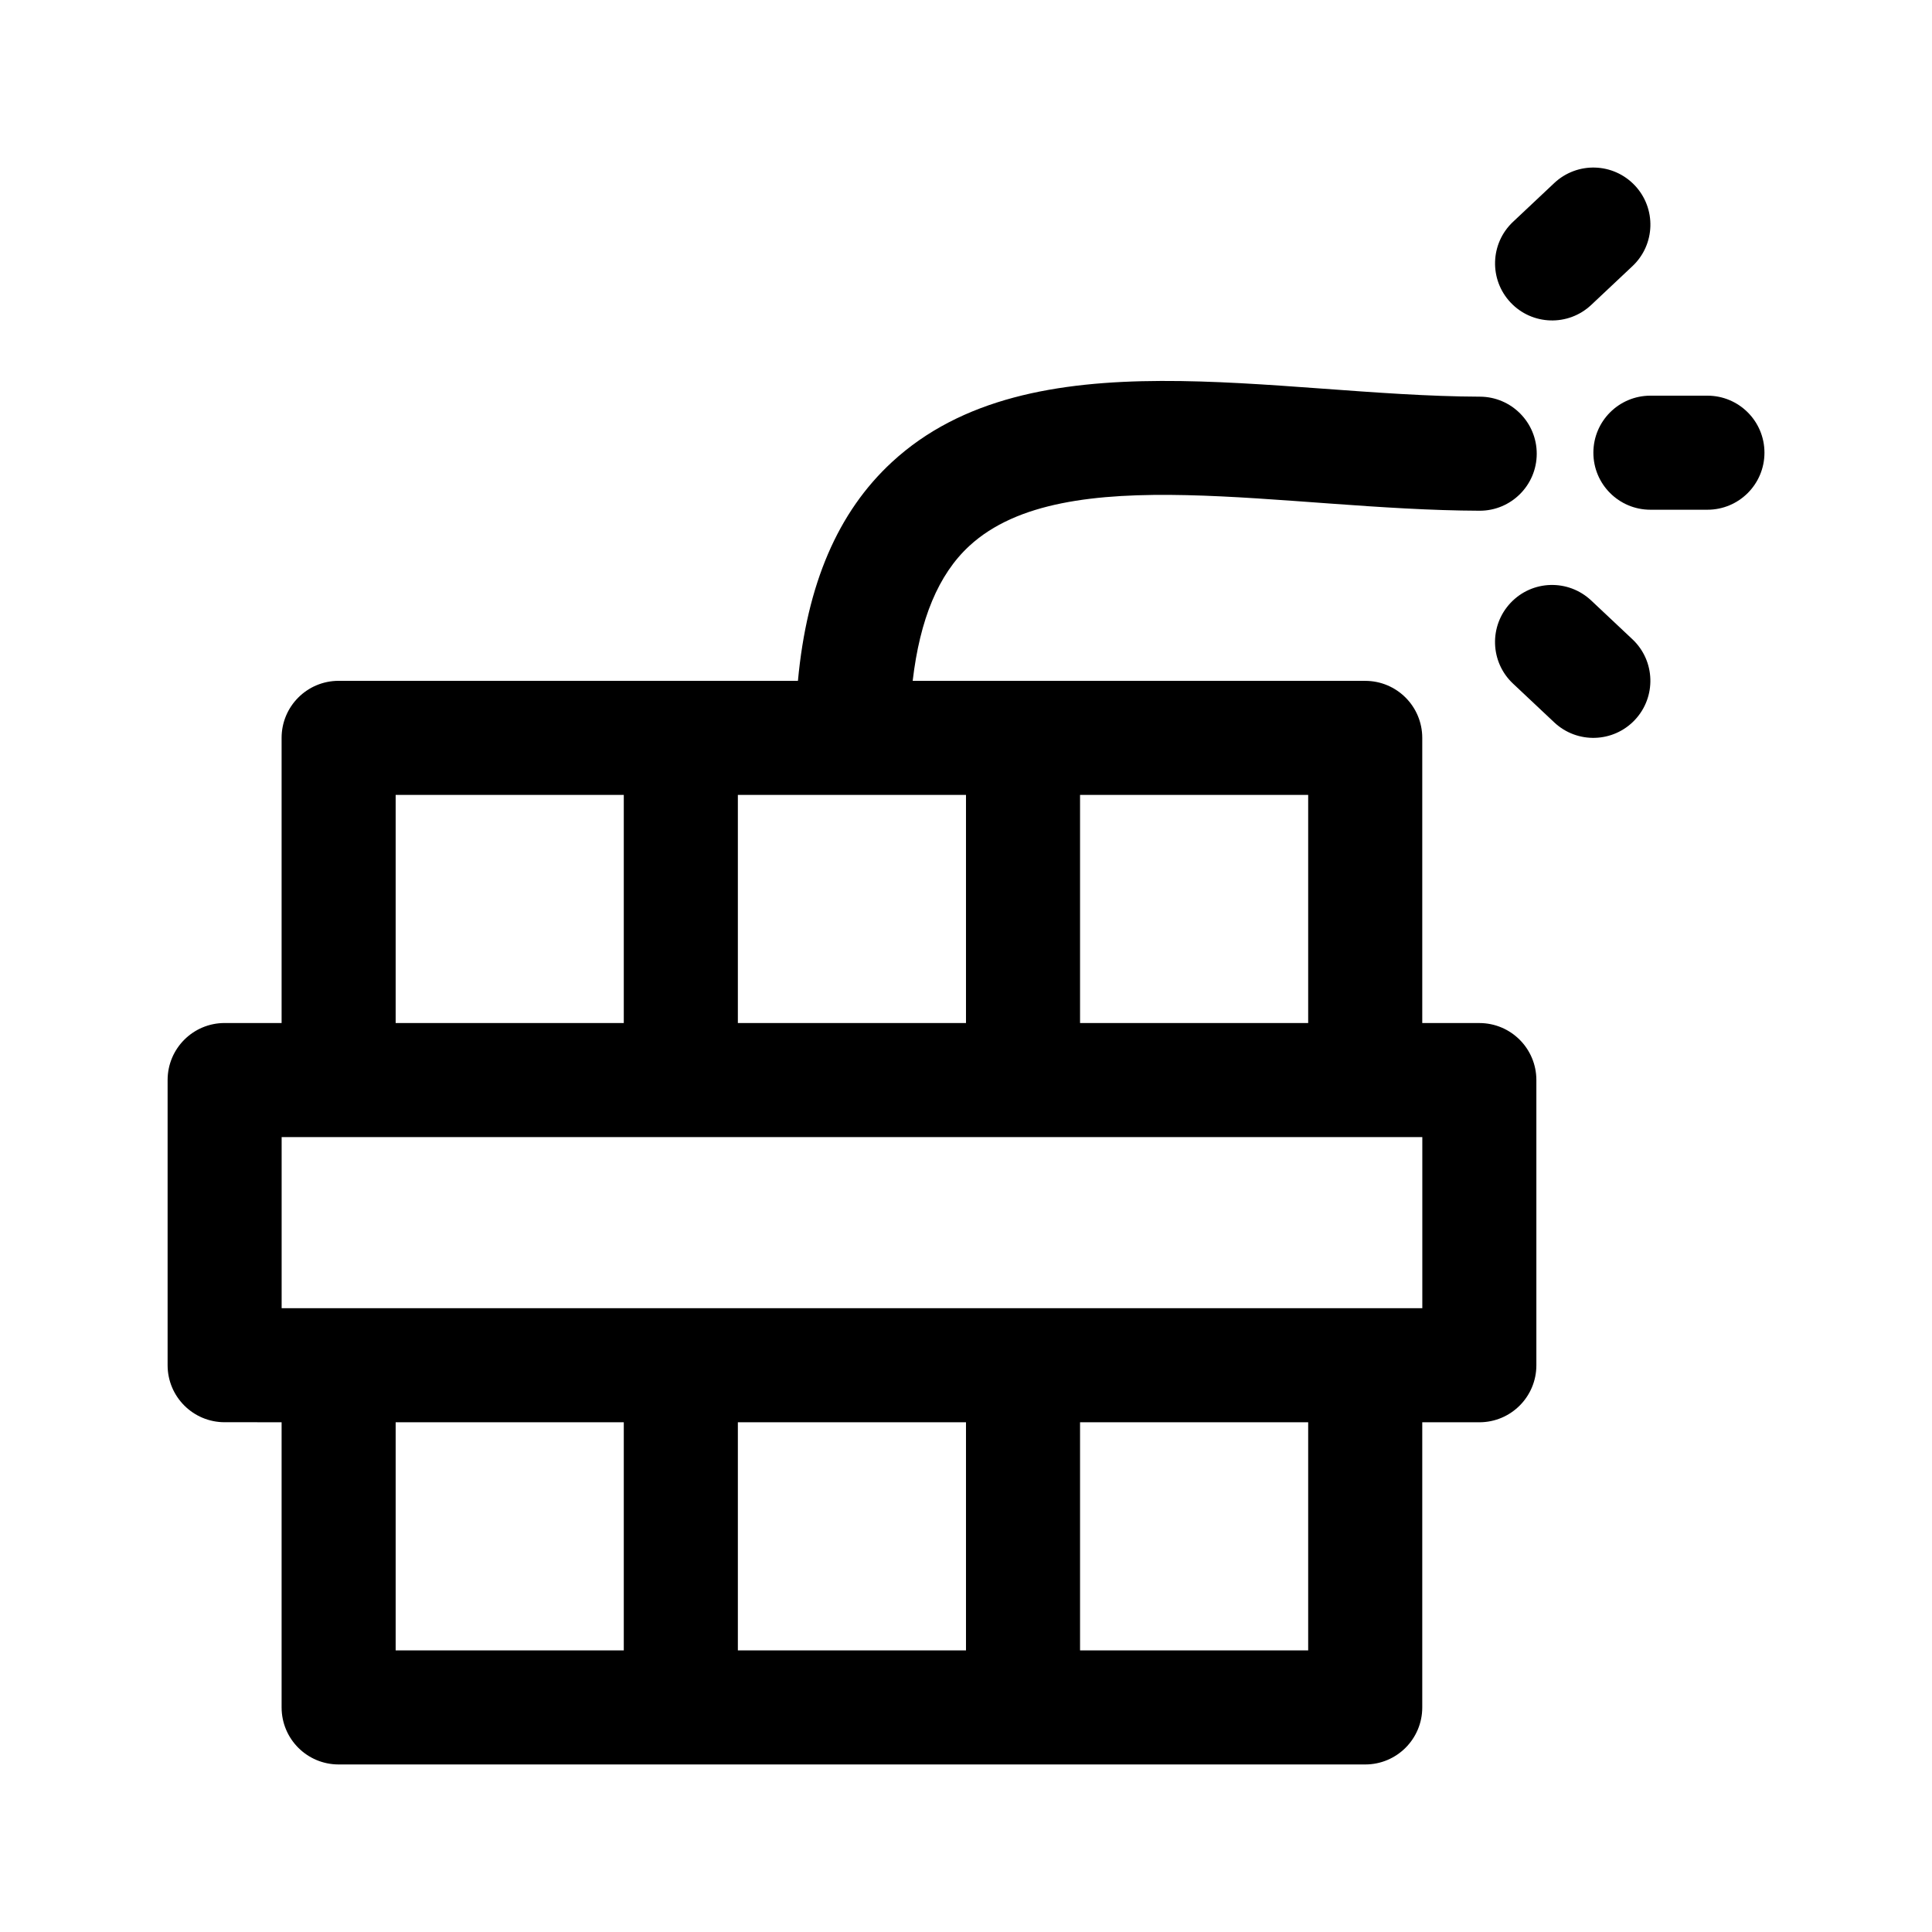 <?xml version="1.0" encoding="UTF-8"?>
<!-- Uploaded to: ICON Repo, www.svgrepo.com, Generator: ICON Repo Mixer Tools -->
<svg fill="#000000" width="800px" height="800px" version="1.1" viewBox="144 144 512 512" xmlns="http://www.w3.org/2000/svg">
 <g>
  <path d="m611.6 263.97c0 8.348-6.762 15.113-15.113 15.113h-15.113c-8.352 0-15.113-6.766-15.113-15.113s6.762-15.113 15.113-15.113h15.113c8.352 0 15.113 6.766 15.113 15.113z"/>
  <path d="m555.89 335.44-10.938-10.289c-6.082-5.719-6.363-15.285-0.648-21.367 5.742-6.109 15.289-6.363 21.371-0.656l10.938 10.289c6.082 5.719 6.363 15.285 0.648 21.367-5.723 6.078-15.277 6.375-21.371 0.656z"/>
  <path d="m576.62 214.53-10.938 10.289c-6.086 5.719-15.645 5.426-21.371-0.656-5.715-6.082-5.43-15.645 0.648-21.367l10.938-10.289c6.082-5.703 15.617-5.441 21.371 0.656 5.711 6.082 5.434 15.645-0.648 21.367z"/>
  <path d="m233.74 611.6h272.06c8.352 0 15.113-6.762 15.113-15.113v-75.57h15.129c8.352 0 15.113-6.762 15.113-15.113v-75.574c0-8.352-6.762-15.113-15.113-15.113h-15.129v-75.57c0-8.348-6.762-15.113-15.113-15.113l-119.93-0.004c1.91-16.324 6.805-28.18 15.008-35.75 25.211-23.27 83.344-9.516 135.2-9.332h0.059c8.324 0 15.086-6.731 15.113-15.062 0.031-8.348-6.715-15.133-15.055-15.164-54.391-0.18-118.92-16.711-155.82 17.336-14.367 13.266-22.531 32.371-24.914 57.969h-121.72c-8.352 0-15.113 6.766-15.113 15.113v75.57h-15.098c-8.352 0-15.113 6.762-15.113 15.113v75.57c0 8.352 6.762 15.113 15.113 15.113l15.098 0.004v75.57c0 8.359 6.758 15.121 15.113 15.121zm75.57-30.227h-60.457v-60.457h60.457zm90.688 0h-60.457v-60.457h60.457zm90.684 0h-60.457v-60.457h60.457zm-60.457-226.71h60.457v60.457h-60.457zm-90.684 0h60.457v60.457h-60.457zm-90.688 0h60.457v60.457h-60.457zm-30.215 90.684h302.29v45.344h-302.29z"/>
 </g>
</svg>